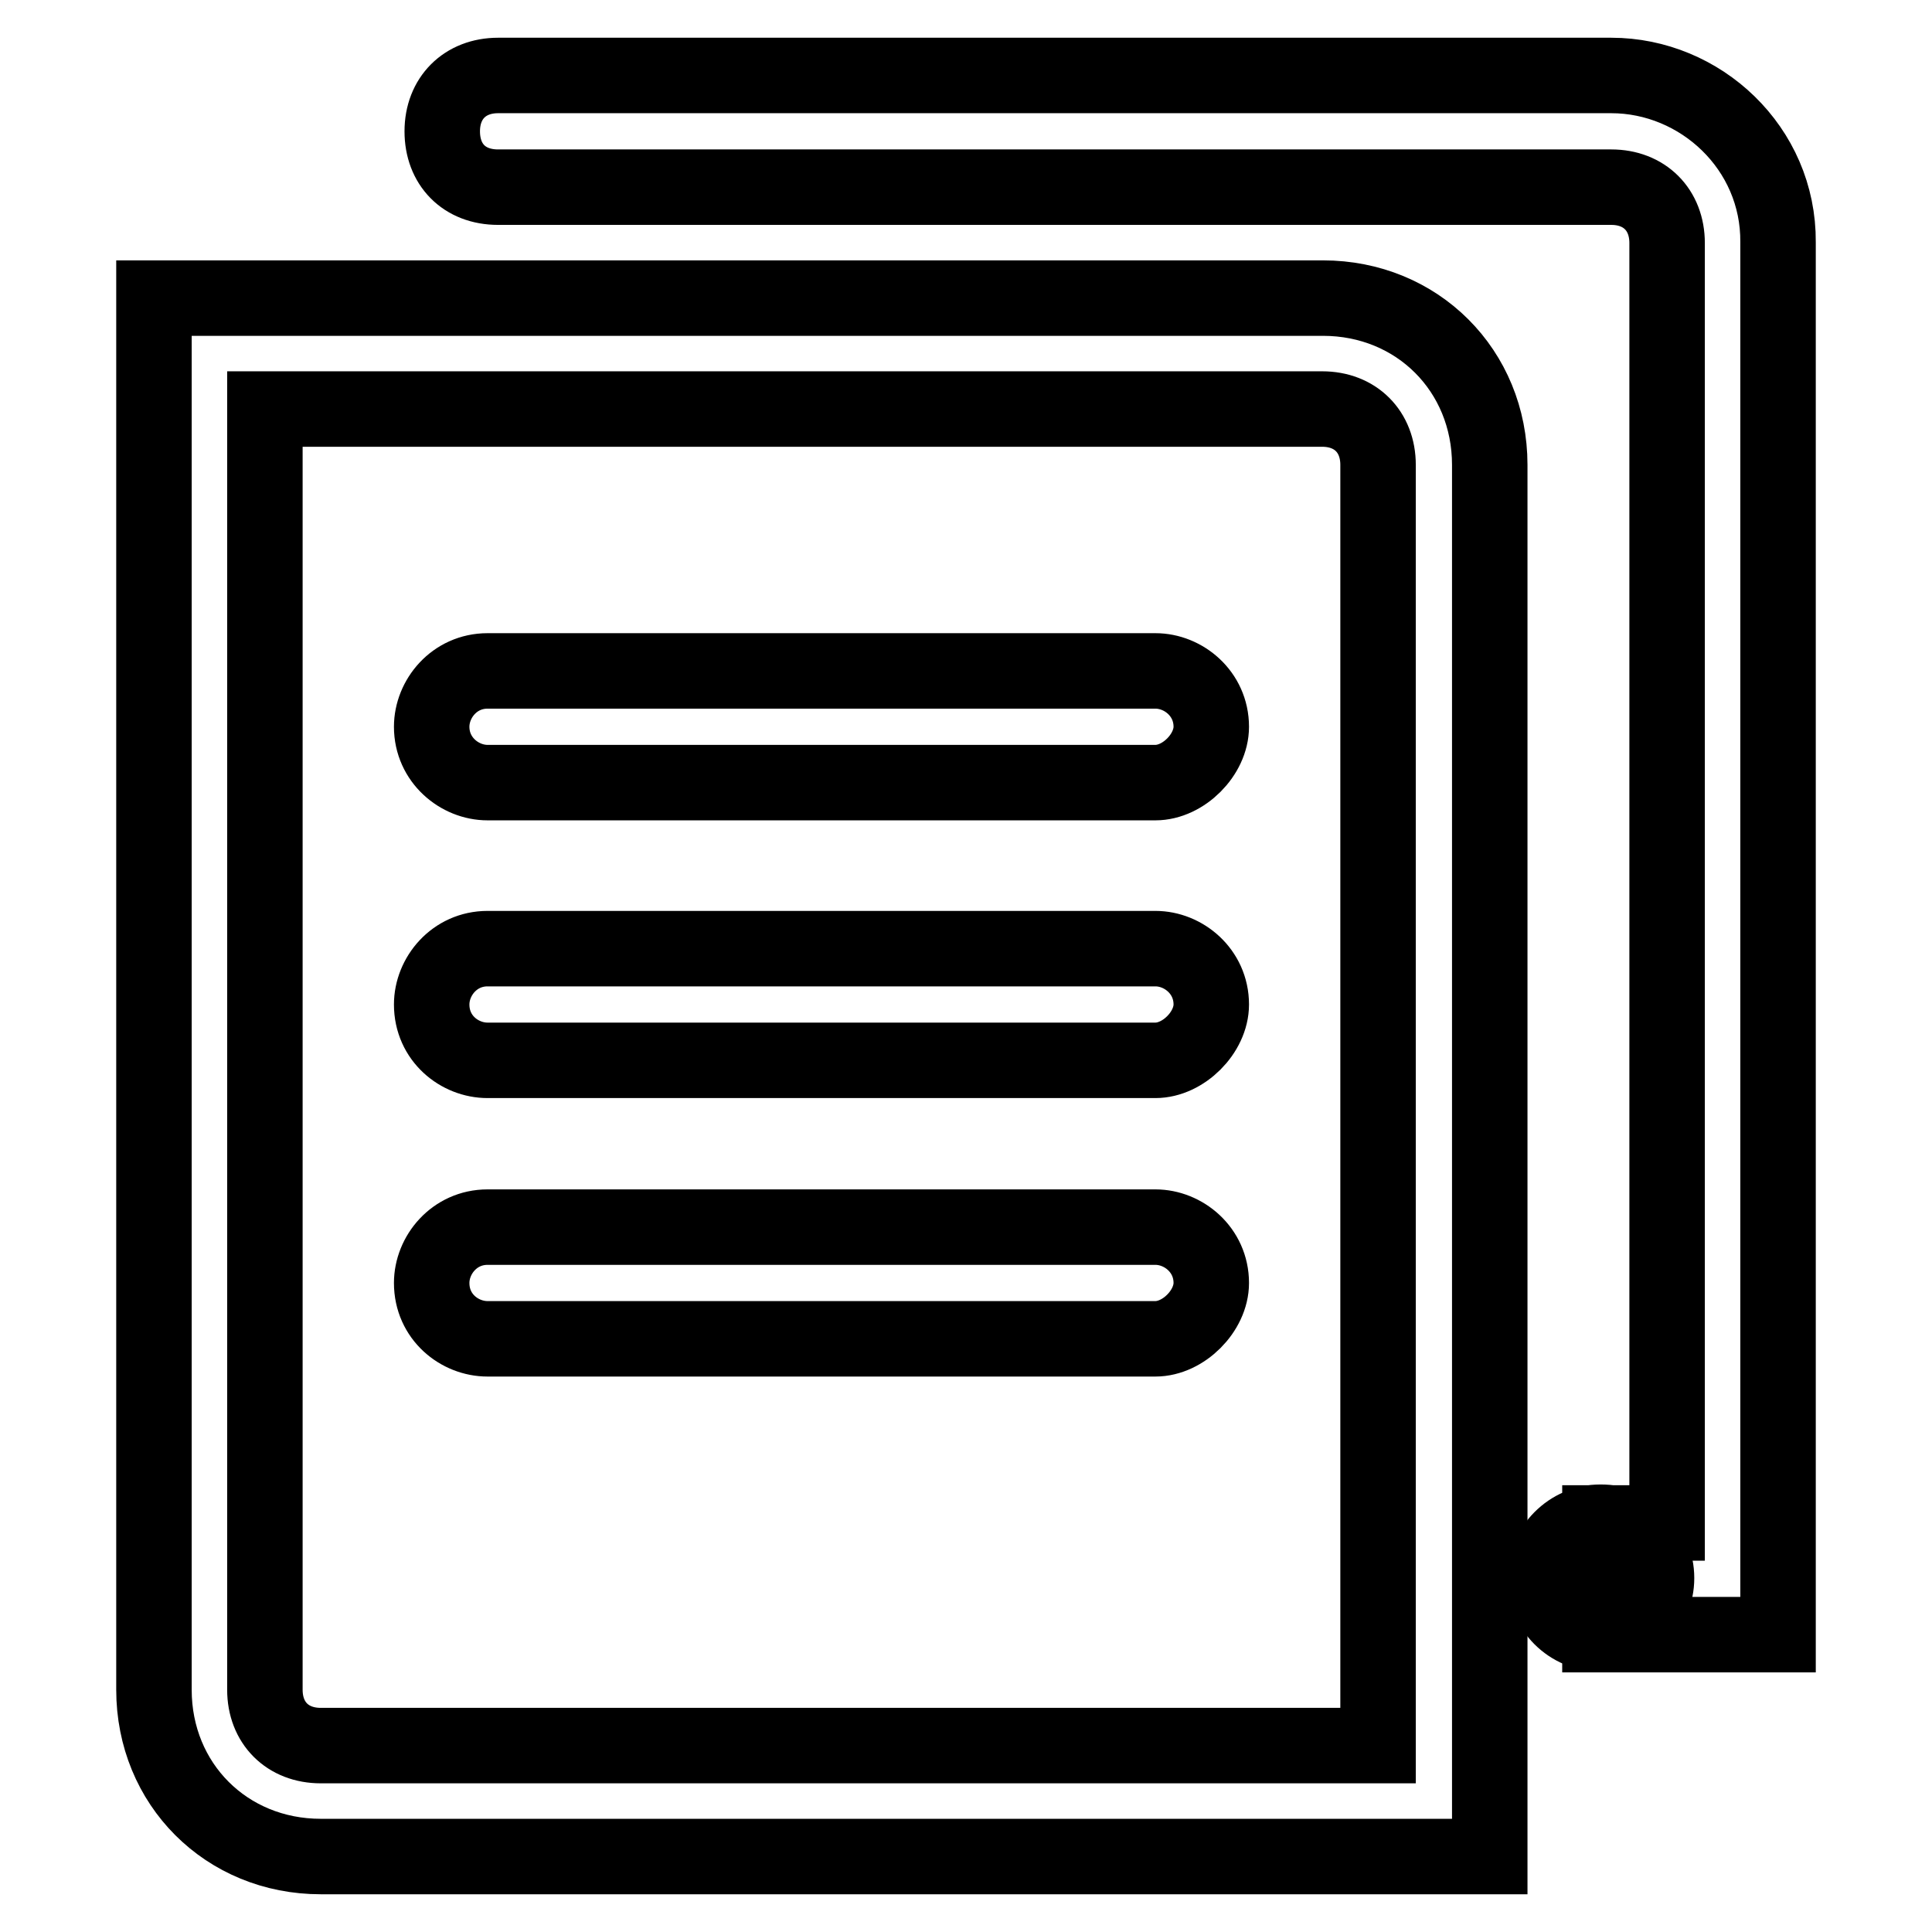 <?xml version="1.0" encoding="utf-8"?>
<!-- Svg Vector Icons : http://www.onlinewebfonts.com/icon -->
<!DOCTYPE svg PUBLIC "-//W3C//DTD SVG 1.1//EN" "http://www.w3.org/Graphics/SVG/1.1/DTD/svg11.dtd">
<svg version="1.1" xmlns="http://www.w3.org/2000/svg" xmlns:xlink="http://www.w3.org/1999/xlink" x="0px" y="0px" viewBox="0 0 256 256" enable-background="new 0 0 256 256" xml:space="preserve">
<g> <path stroke-width="10" fill-opacity="0" stroke="#000000"  d="M197.3,246H42.5c-12.5,0-22.1-9.6-22.1-22.1V39.5h154.9c12.5,0,22.1,9.6,22.1,22.1V246z M35.1,54.3v169.6 c0,4.4,3,7.4,7.4,7.4h140.1V61.6c0-4.4-3-7.4-7.4-7.4H35.1z"/> <path stroke-width="10" fill-opacity="0" stroke="#000000"  d="M153.1,103.7H64.6c-3.7,0-7.4-3-7.4-7.4c0-3.7,3-7.4,7.4-7.4h88.5c3.7,0,7.4,3,7.4,7.4 C160.5,100,156.8,103.7,153.1,103.7L153.1,103.7z M153.1,140.5H64.6c-3.7,0-7.4-2.9-7.4-7.4c0-3.7,3-7.4,7.4-7.4h88.5 c3.7,0,7.4,3,7.4,7.4C160.5,136.8,156.8,140.5,153.1,140.5L153.1,140.5z M153.1,177.4H64.6c-3.7,0-7.4-2.9-7.4-7.4 c0-3.7,3-7.4,7.4-7.4h88.5c3.7,0,7.4,3,7.4,7.4C160.5,173.7,156.8,177.4,153.1,177.4L153.1,177.4z"/> <path stroke-width="10" fill-opacity="0" stroke="#000000"  d="M213.5,10H66c-4.4,0-7.4,3-7.4,7.4s2.9,7.4,7.4,7.4h147.5c4.4,0,7.4,3,7.4,7.4v169.6h-8.9v14.8h23.6V32.1 C235.7,19.6,225.3,10,213.5,10z"/> <path stroke-width="10" fill-opacity="0" stroke="#000000"  d="M204.7,209.1c0,4.1,3.3,7.4,7.4,7.4s7.4-3.3,7.4-7.4l0,0c0-4.1-3.3-7.4-7.4-7.4S204.7,205.1,204.7,209.1 L204.7,209.1z"/></g>
</svg>